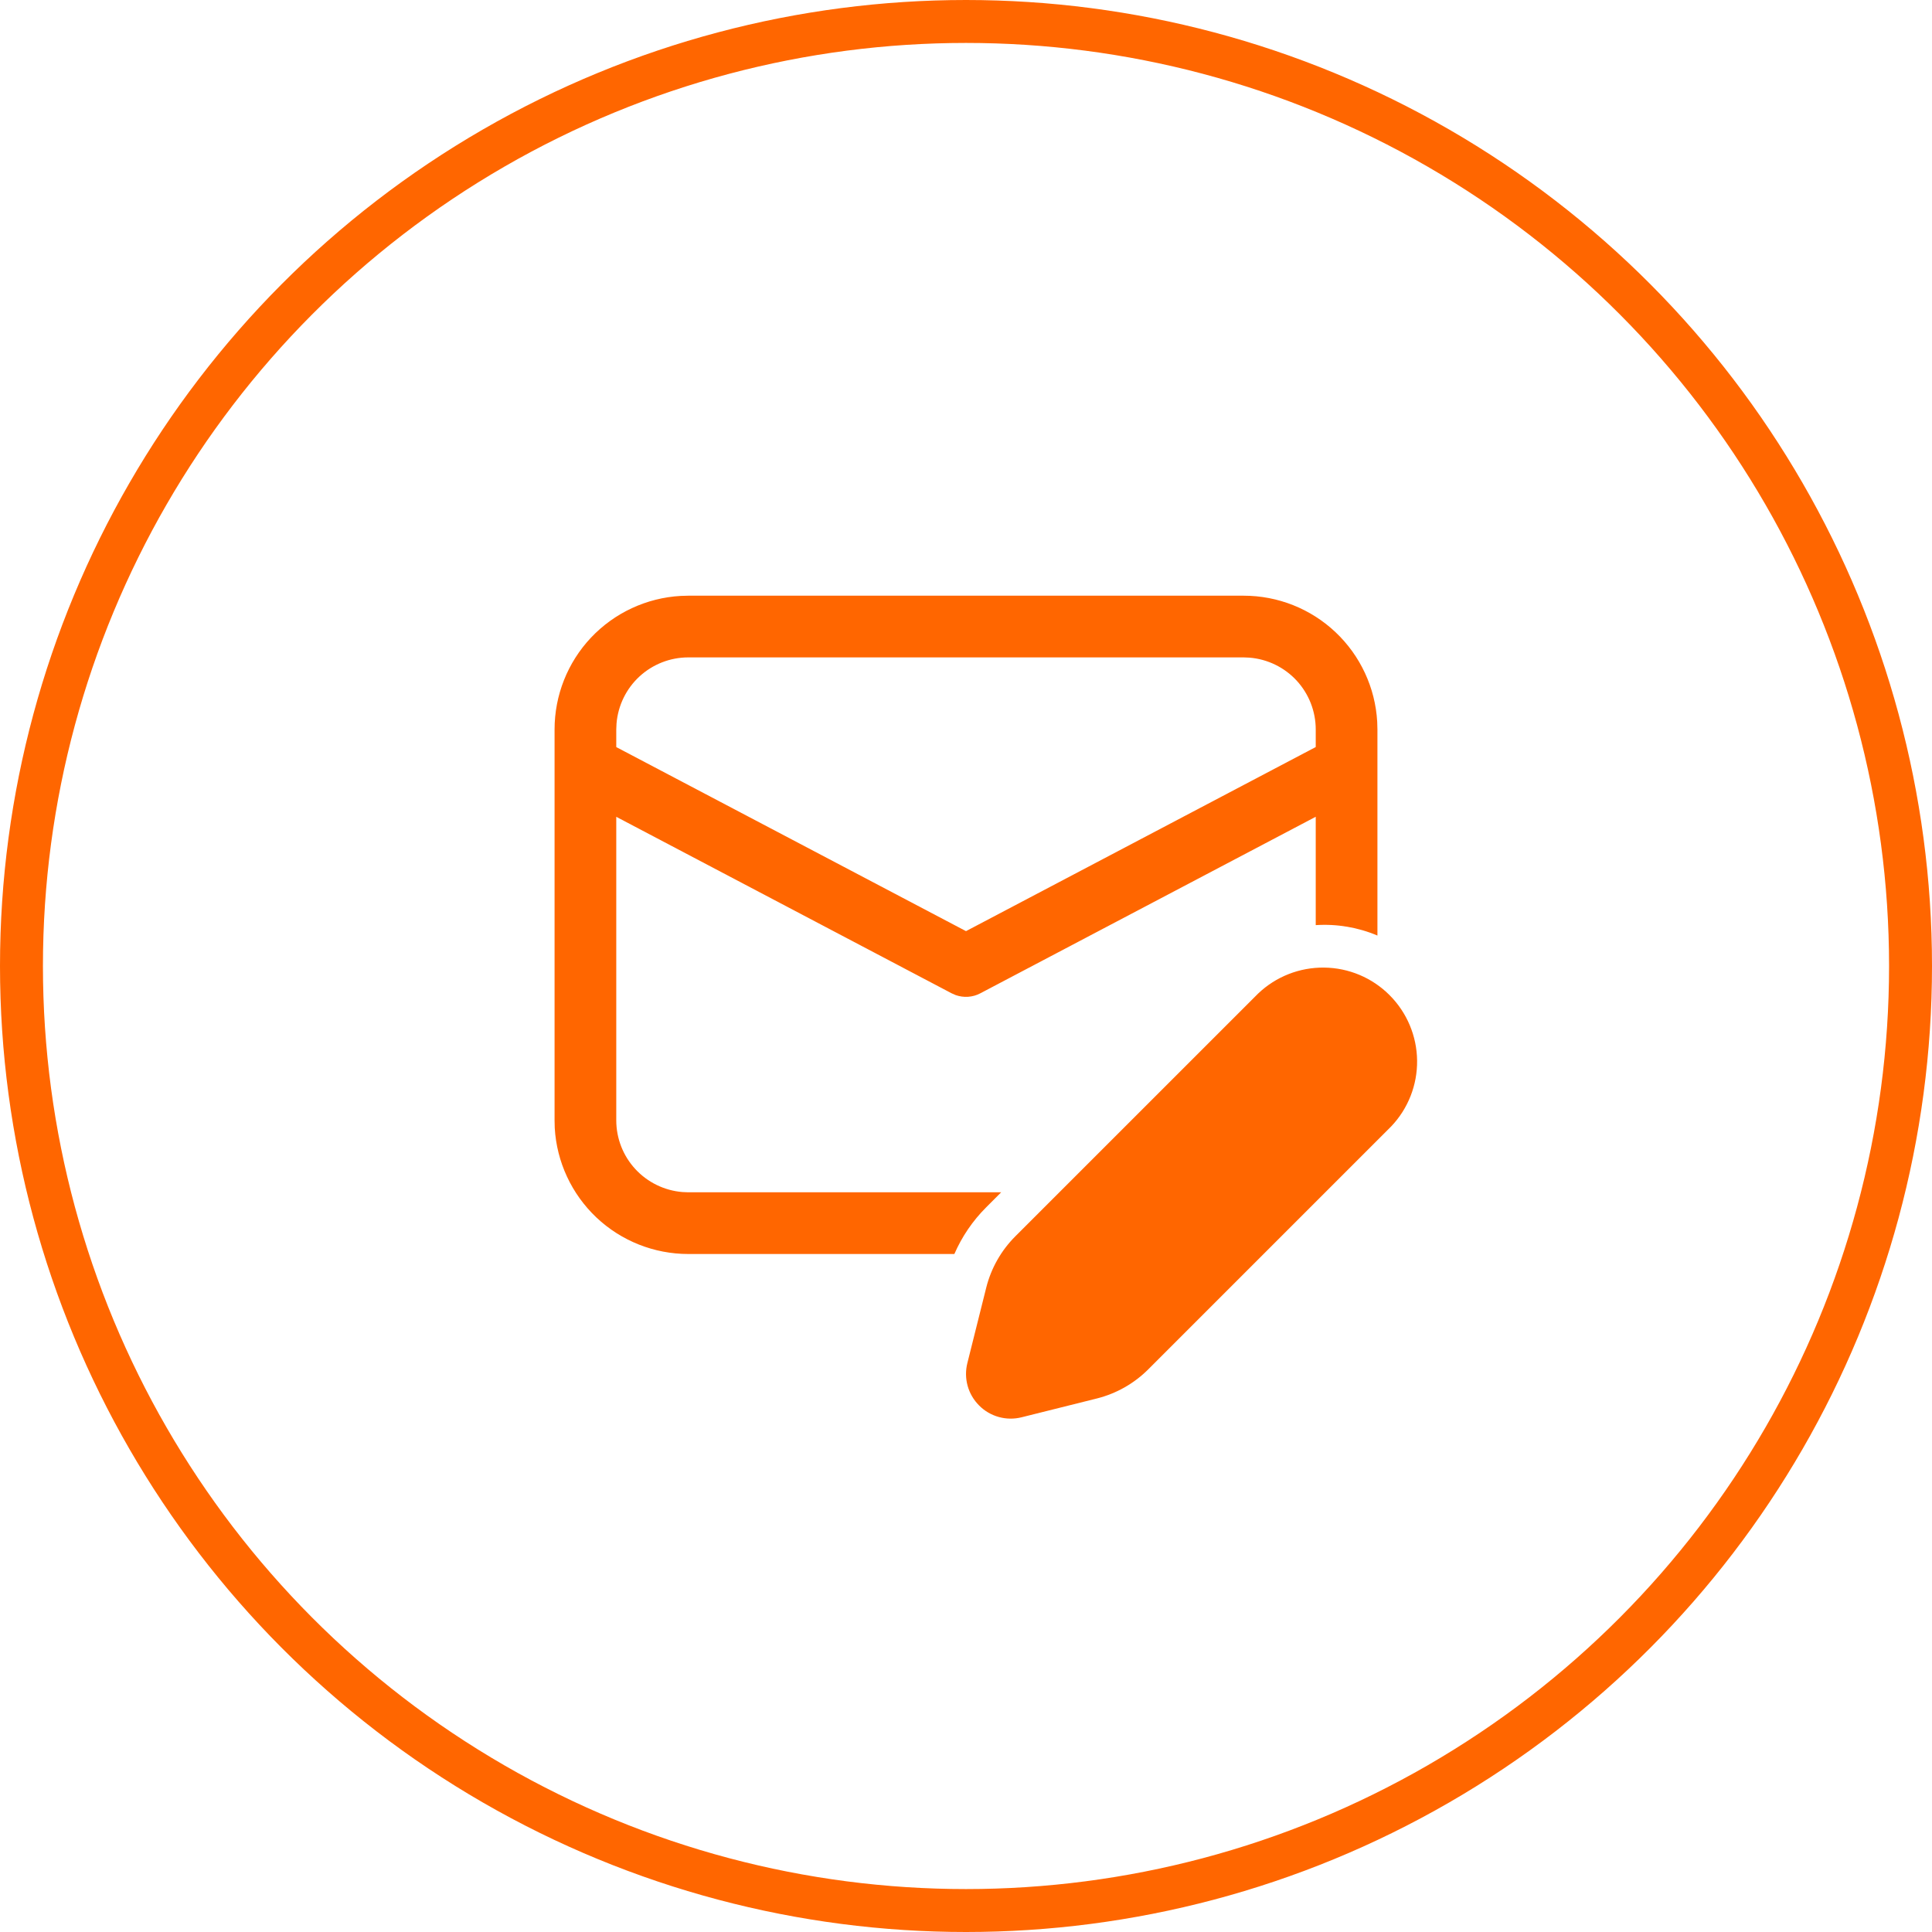 <svg width="45" height="45" viewBox="0 0 45 45" fill="none" xmlns="http://www.w3.org/2000/svg">
<circle cx="22.5" cy="22.5" r="22" stroke="#FF6600"/>
<path d="M28.969 13.875H16.031L15.855 13.88C15.061 13.925 14.314 14.272 13.767 14.85C13.221 15.429 12.917 16.194 12.917 16.99V26.094L12.921 26.27C12.966 27.064 13.314 27.811 13.892 28.358C14.47 28.904 15.236 29.208 16.031 29.208H22.229C22.405 28.804 22.655 28.435 22.97 28.121L23.319 27.771H16.031L15.893 27.765C15.474 27.73 15.083 27.539 14.798 27.23C14.512 26.92 14.354 26.515 14.354 26.094V19.025L22.165 23.136L22.258 23.177C22.351 23.21 22.451 23.224 22.55 23.217C22.649 23.21 22.746 23.183 22.834 23.136L30.646 19.024V21.548C31.137 21.516 31.63 21.599 32.083 21.791V16.99L32.078 16.813C32.033 16.019 31.686 15.272 31.108 14.726C30.53 14.179 29.764 13.875 28.969 13.875ZM16.031 15.312H28.969L29.106 15.318C29.525 15.353 29.917 15.544 30.202 15.853C30.487 16.163 30.646 16.569 30.646 16.99V17.4L22.5 21.688L14.354 17.401V16.99L14.36 16.852C14.395 16.432 14.586 16.041 14.895 15.756C15.205 15.471 15.61 15.312 16.031 15.312ZM29.304 23.142L23.647 28.798C23.318 29.128 23.084 29.541 22.971 29.993L22.532 31.748C22.488 31.922 22.49 32.105 22.538 32.279C22.586 32.452 22.679 32.61 22.806 32.737C22.933 32.865 23.091 32.957 23.265 33.005C23.438 33.053 23.621 33.055 23.796 33.011L25.549 32.573C26.002 32.459 26.415 32.225 26.745 31.895L32.401 26.239C32.796 25.826 33.014 25.273 33.007 24.701C33 24.129 32.77 23.583 32.365 23.178C31.961 22.773 31.414 22.543 30.842 22.537C30.27 22.53 29.718 22.747 29.304 23.142Z" fill="#FF6600"/>
</svg>
